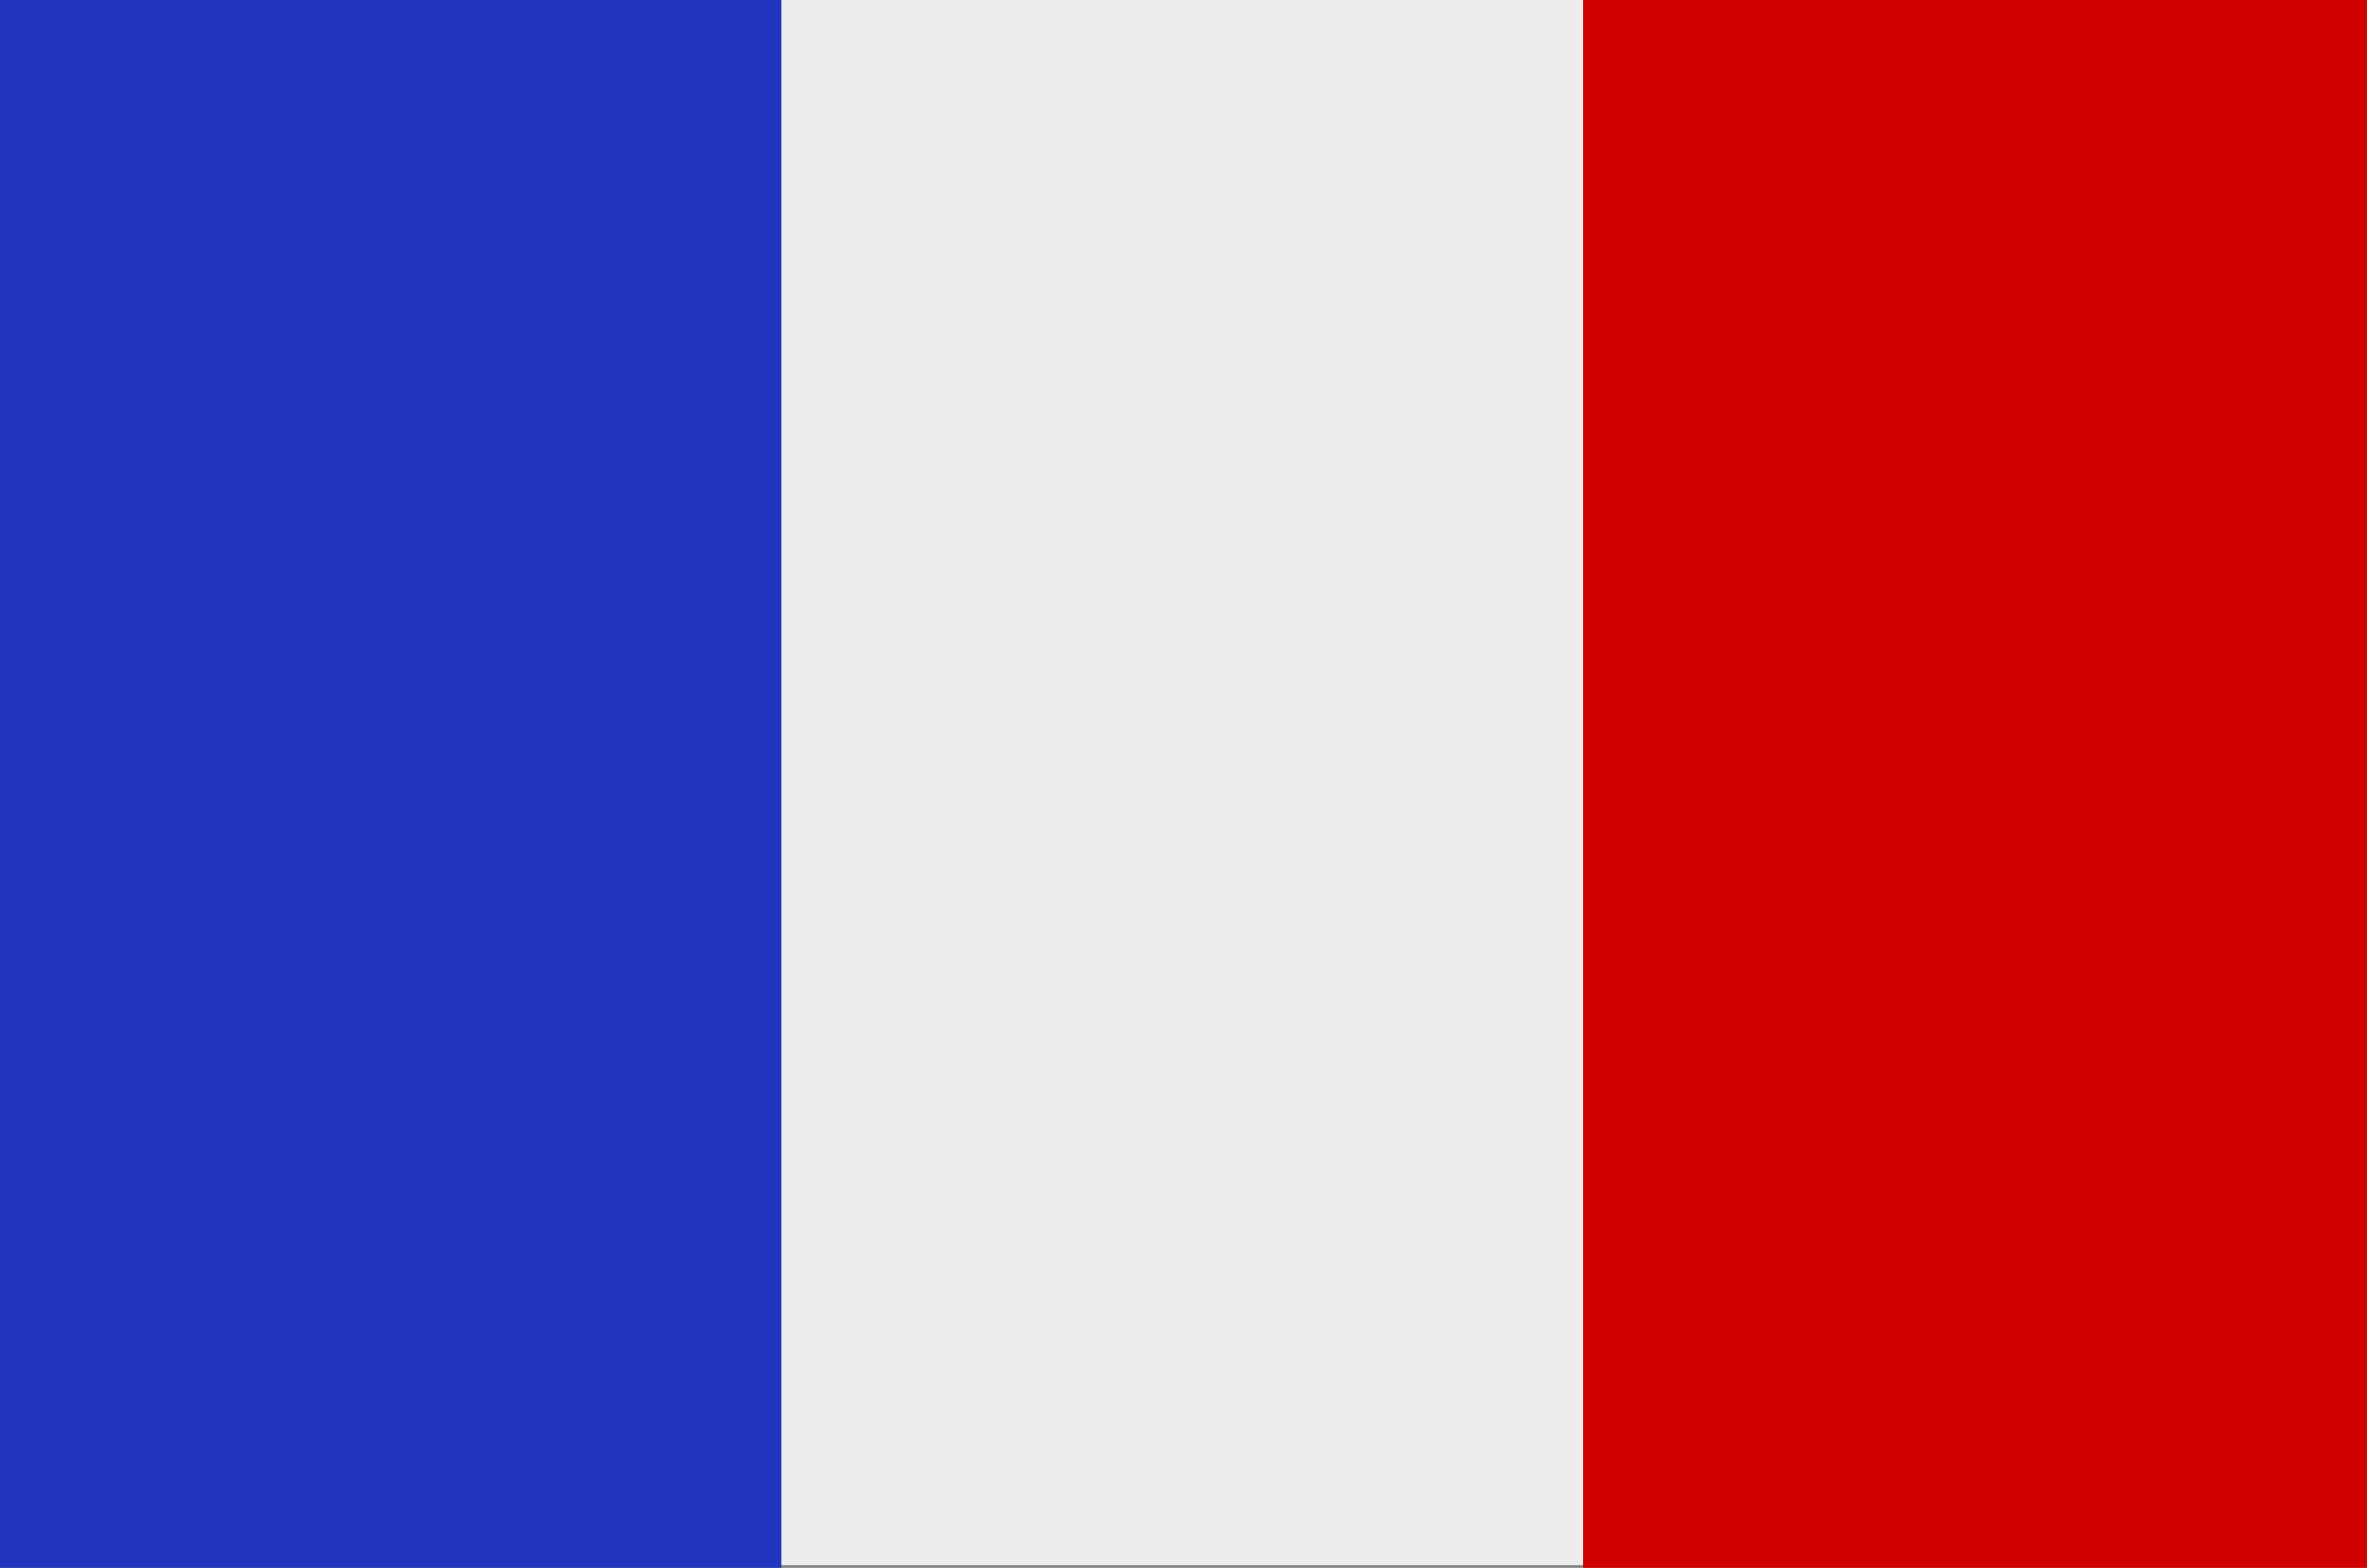 <svg xmlns="http://www.w3.org/2000/svg" id="Ebene_1" viewBox="0 0 9.21 6.1"><rect x="0" y="0" width="9.21" height="6.1" fill="#808080" stroke="none"/><defs><style>.cls-1{fill:#ededed;}.cls-2{fill:#d00100;}.cls-3{fill:#2135be;}</style></defs><rect class="cls-1" x="3.04" width="3.12" height="6.09"></rect><polygon class="cls-3" points="0 0 0 0 0 6.1 0 6.1 3.04 6.1 3.04 0 0 0"></polygon><polygon class="cls-2" points="6.16 0 6.16 6.1 9.21 6.1 9.21 0 9.21 0 6.16 0"></polygon></svg>